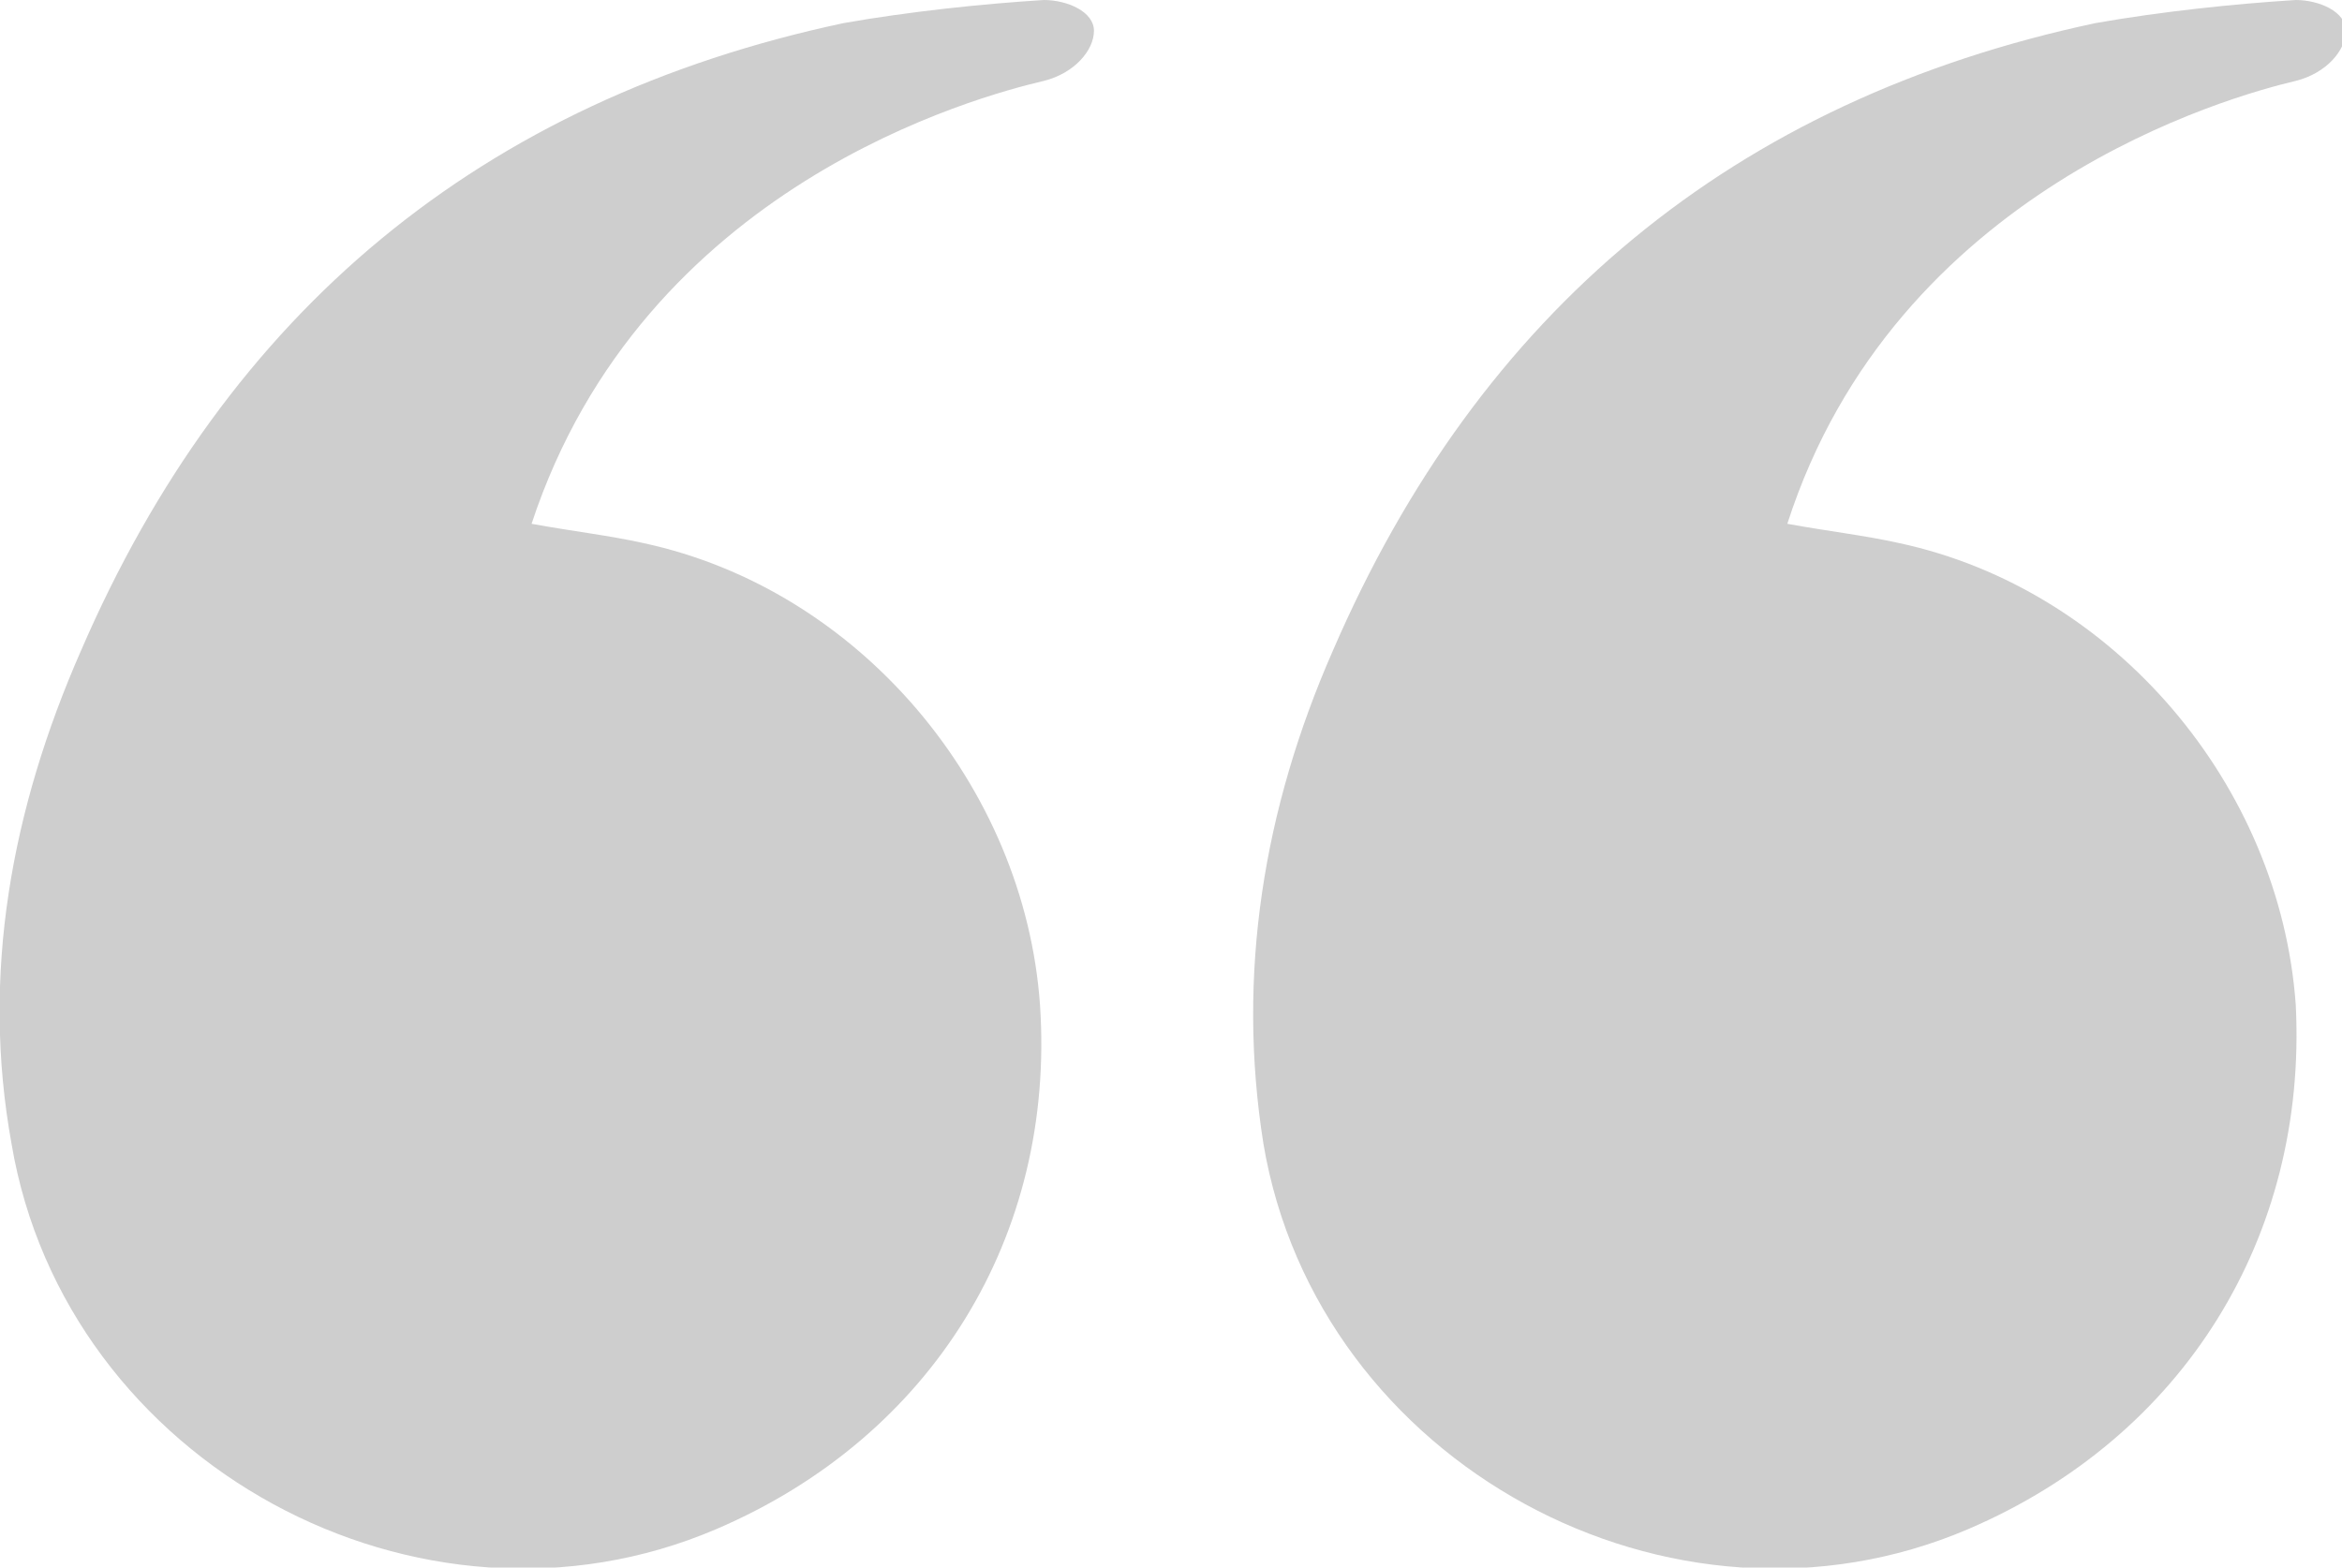 <?xml version="1.0" encoding="utf-8"?>
<!-- Generator: Adobe Illustrator 26.3.1, SVG Export Plug-In . SVG Version: 6.00 Build 0)  -->
<svg version="1.1" id="Calque_1" xmlns="http://www.w3.org/2000/svg" xmlns:xlink="http://www.w3.org/1999/xlink" x="0px" y="0px"
	 viewBox="0 0 60.8 40.7" style="enable-background:new 0 0 60.8 40.7;" xml:space="preserve">
<style type="text/css">
	.st0{fill:#CECECE;}
</style>
<path class="st0" d="M51.1,39.7c5.6-2.4,8.8-7.6,8.5-13.6c-0.4-5.7-4.7-10.8-10.3-12c-0.9-0.2-1.8-0.3-2.9-0.5
	C49.2,4.9,57.9,2.5,59.6,2.1c0.8-0.2,1.3-0.8,1.3-1.3S60.2,0,59.6,0c-1.6,0.1-3.5,0.3-5.2,0.6c-9.4,2-16,7.5-19.8,16.3
	c-1.8,4.1-2.5,8.4-1.8,12.8C34.2,38,43.4,43,51.1,39.7L51.1,39.7z"/>
<path class="st0" d="M18.6,39.7c5.6-2.4,8.8-7.6,8.4-13.6c-0.4-5.7-4.7-10.8-10.3-12c-0.9-0.2-1.8-0.3-2.9-0.5
	C16.7,4.8,25.4,2.5,27.1,2.1c0.8-0.2,1.3-0.8,1.3-1.3S27.7,0,27.1,0c-1.6,0.1-3.5,0.3-5.2,0.6c-9.4,2-16,7.5-19.8,16.3
	C0.3,21-0.5,25.3,0.3,29.7C1.7,38,10.9,43,18.6,39.7L18.6,39.7z"/>
</svg>

